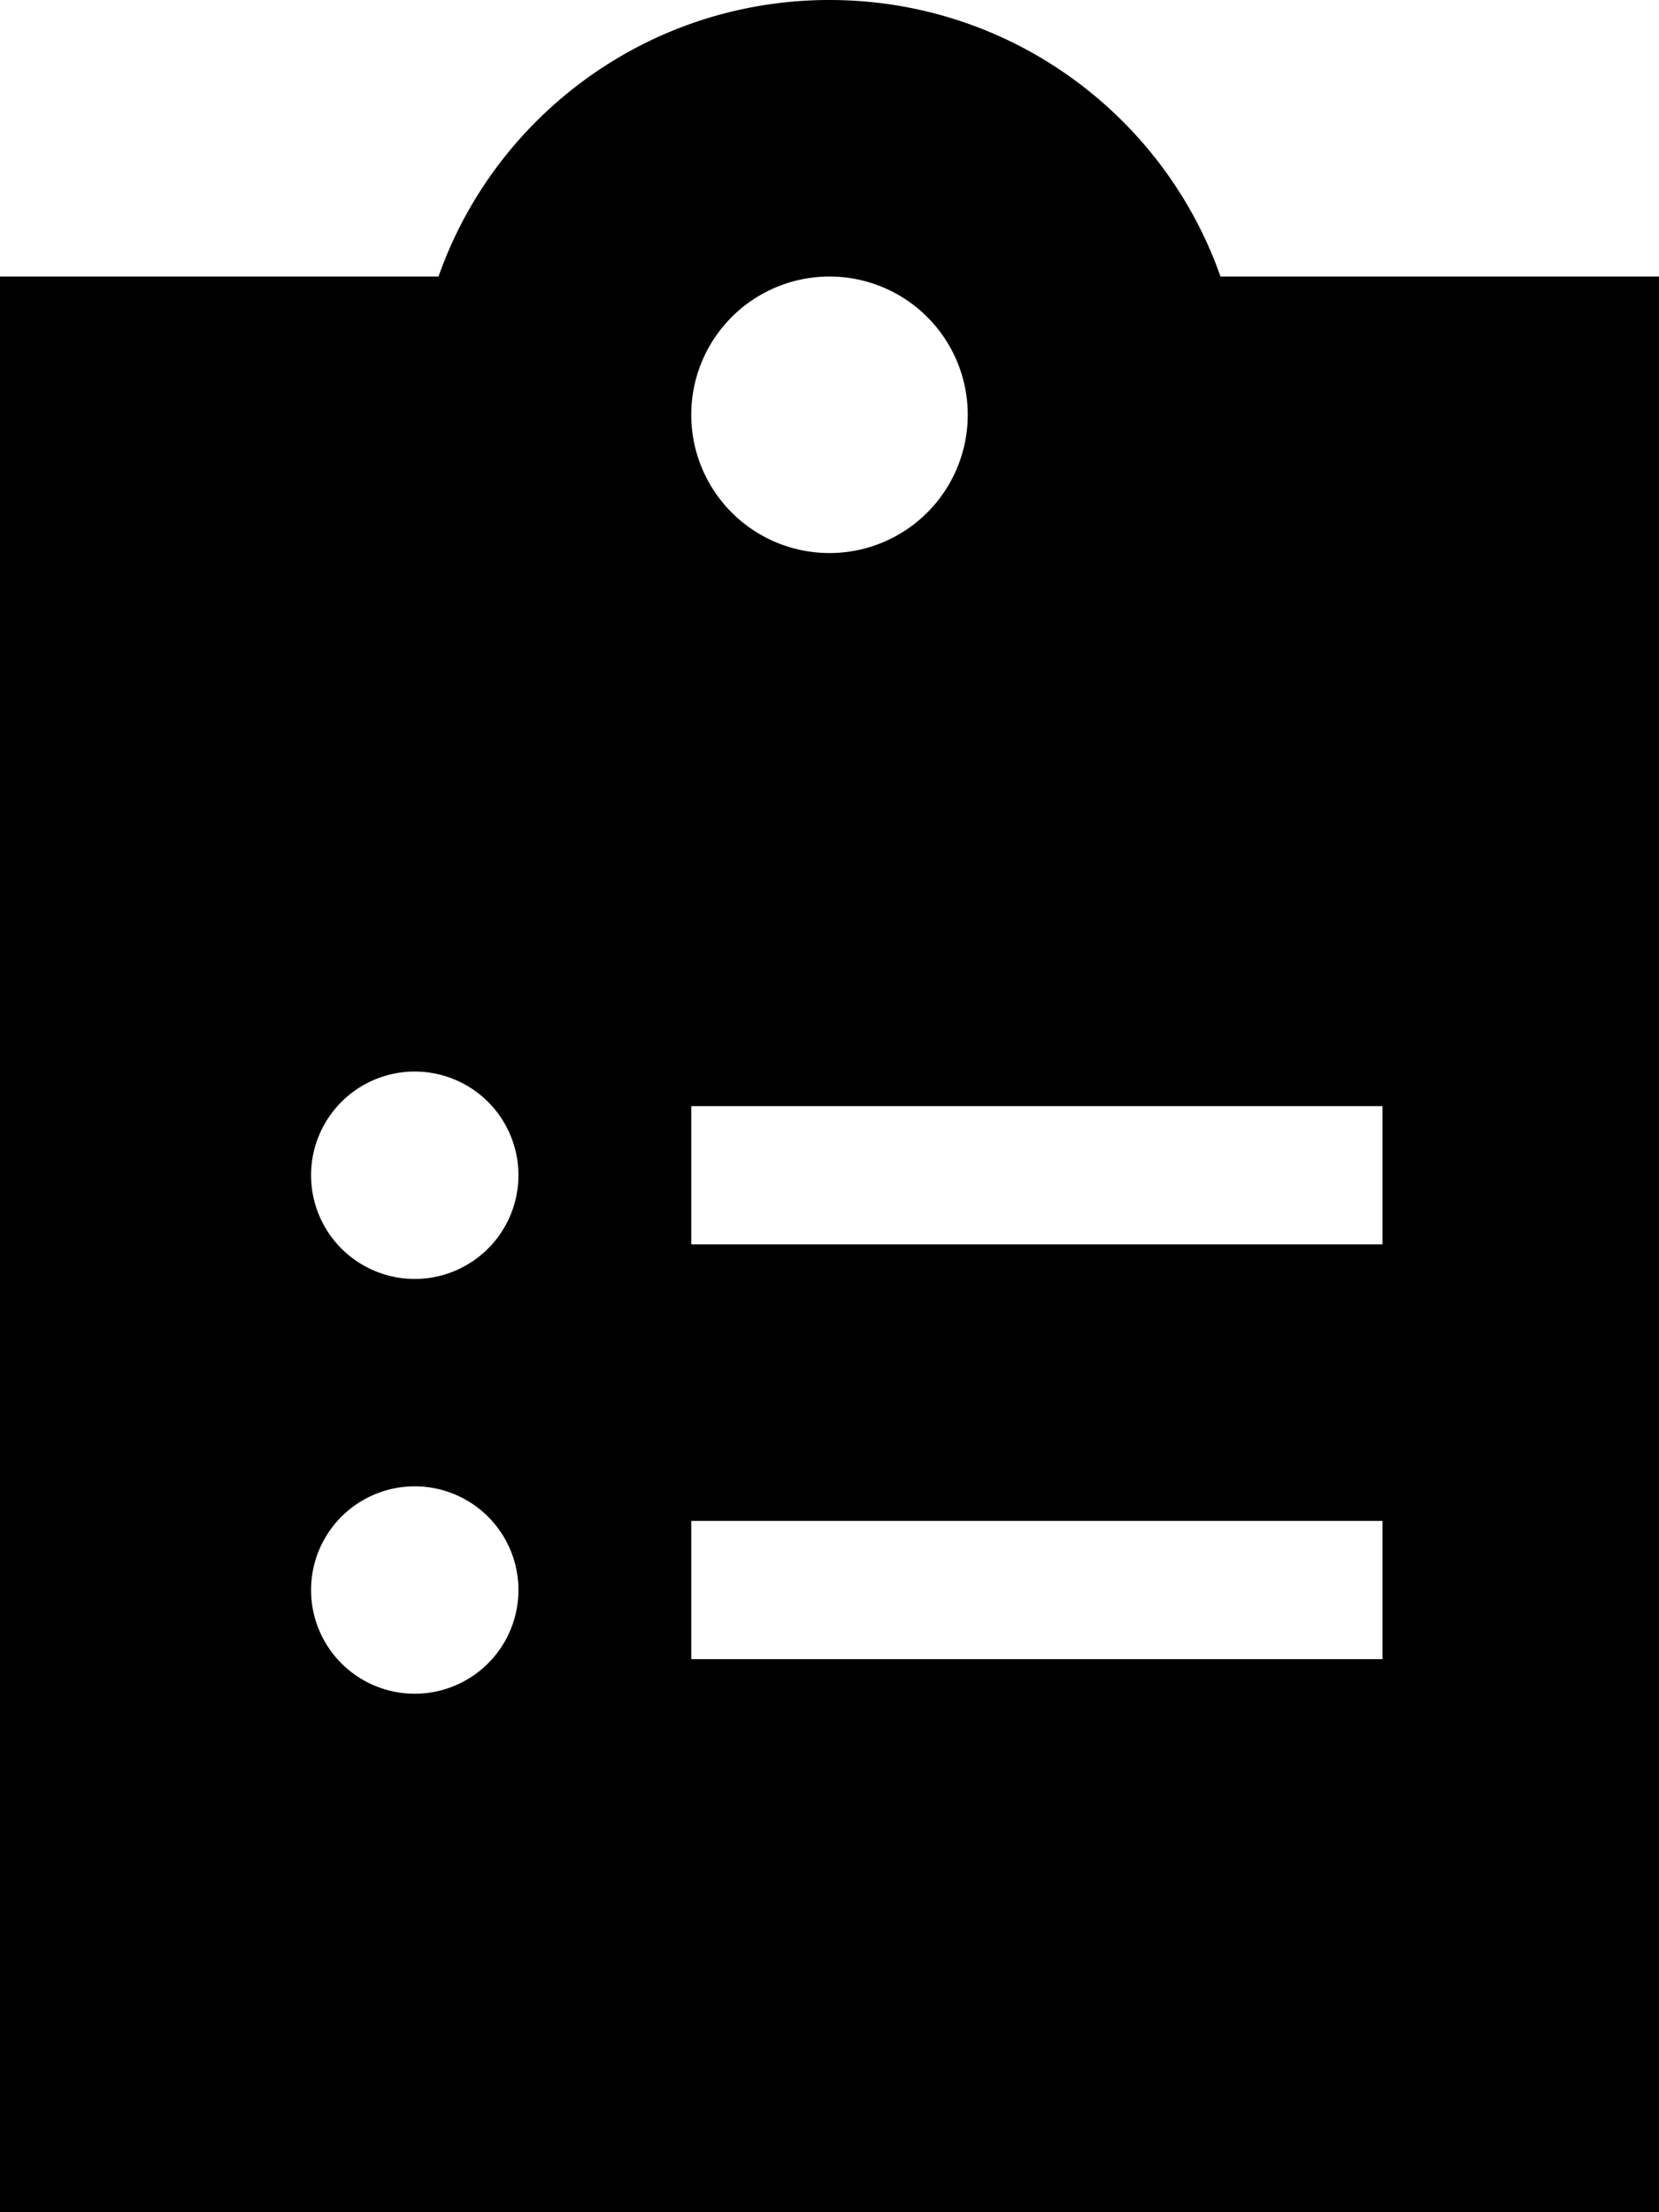 <svg xmlns="http://www.w3.org/2000/svg" viewBox="0 0 384 512"><!--! Font Awesome Pro 6.4.2 by @fontawesome - https://fontawesome.com License - https://fontawesome.com/license (Commercial License) Copyright 2023 Fonticons, Inc. --><path d="M101.5 64C114.6 26.7 150.2 0 192 0s77.4 26.7 90.5 64H384V512H0V64H101.5zM224 96a32 32 0 1 0 -64 0 32 32 0 1 0 64 0zM160 352v32h16H304h16V352H304 176 160zM96 392a24 24 0 1 0 0-48 24 24 0 1 0 0 48zm64-136v32h16H304h16V256H304 176 160zM96 296a24 24 0 1 0 0-48 24 24 0 1 0 0 48z"/></svg>